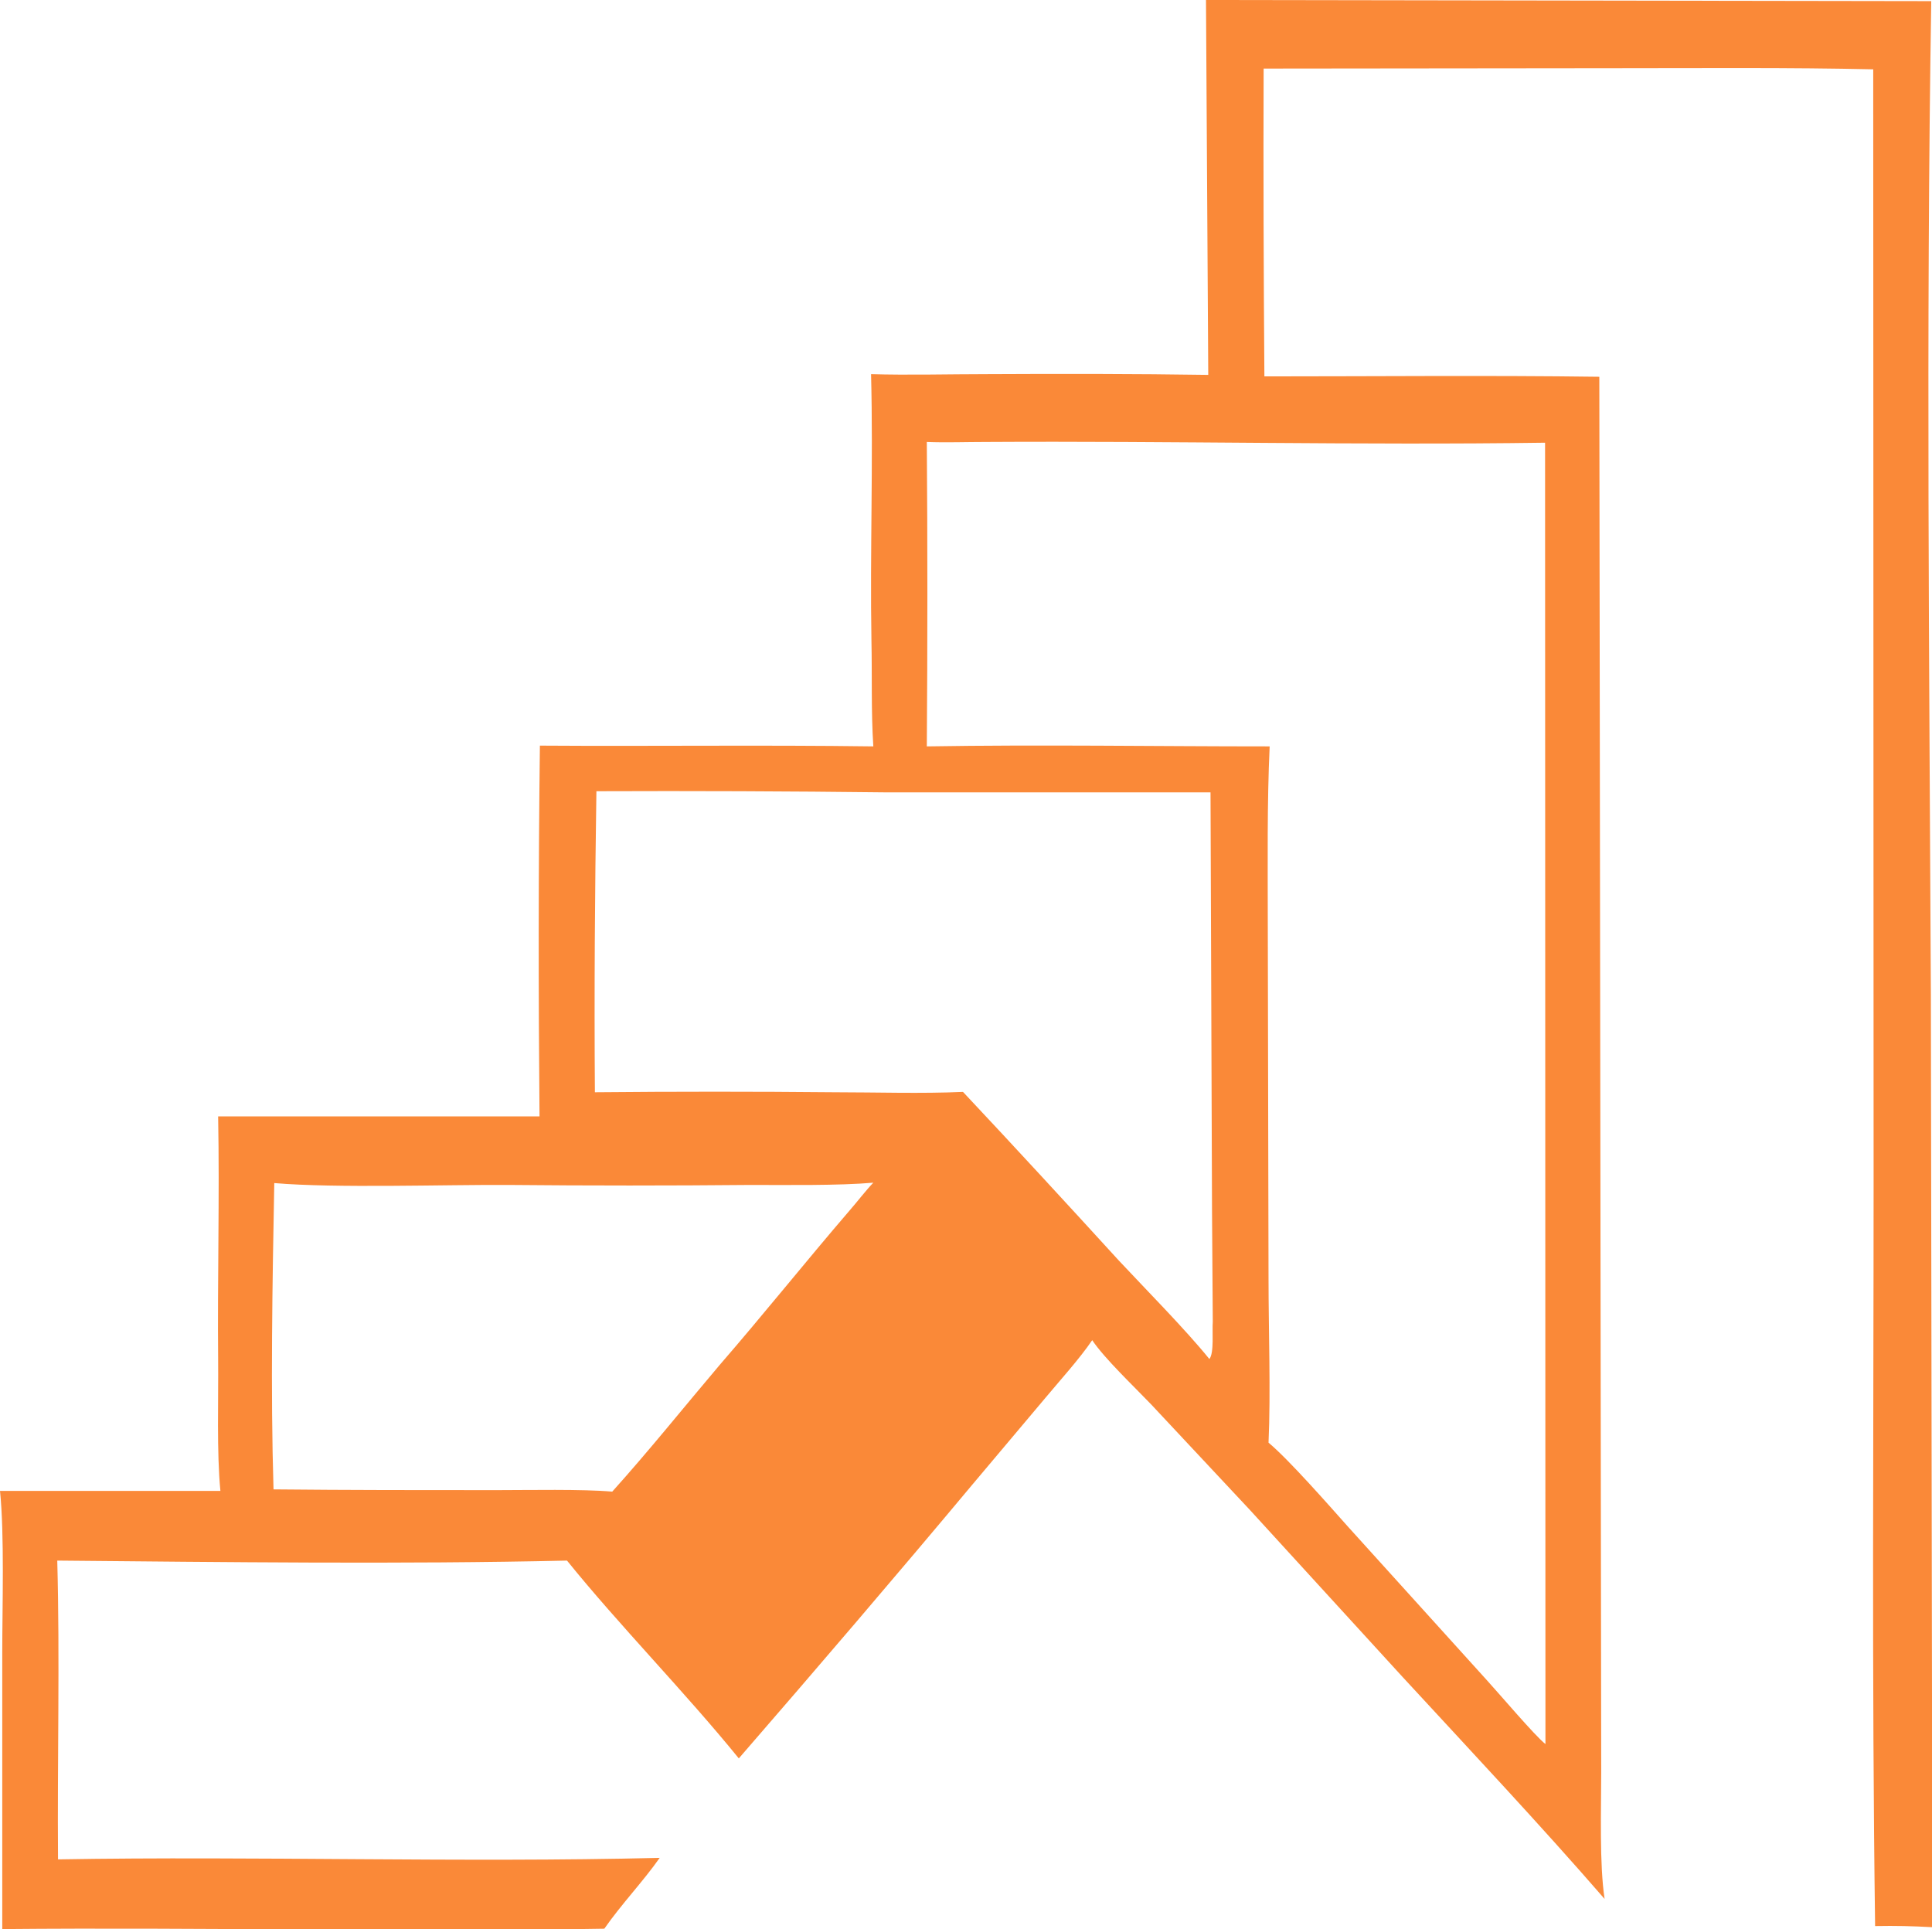 <?xml version="1.0" encoding="utf-8"?>
<!-- Generator: Adobe Illustrator 24.1.0, SVG Export Plug-In . SVG Version: 6.00 Build 0)  -->
<svg version="1.1" id="Layer_1" xmlns="http://www.w3.org/2000/svg" xmlns:xlink="http://www.w3.org/1999/xlink" x="0px" y="0px"
	 viewBox="0 0 512.8 512" style="enable-background:new 0 0 512.8 512;" xml:space="preserve">
<style type="text/css">
	.st0{fill:#FA8938;}
</style>
<path class="st0" d="M512.5,263.9c-0.4-87.2-1.3-176.4,0.1-263.6L320.1,0l0.6,99.5c-19.6-0.3-39.2-0.3-58.8-0.2
	c-9.7,0-21.1,0.3-30.7,0c0.6,23.4-0.3,47.2,0.1,70.6c0.2,9.2-0.1,19,0.5,28.2c-29.6-0.4-59,0-88.5-0.2c-0.4,32.8-0.4,65.6-0.1,98.4
	H57.9c0.4,21.5-0.2,43.1,0,64.6c0.1,10.4-0.4,24.6,0.6,34.8l-58.5,0c1.2,11.6,0.6,30.9,0.6,42.9l0,73.4
	c52.9-0.5,107.1,0.8,159.8-0.1c4.6-6.6,10.2-12.4,14.7-18.8c-52.9,1.3-106.9-0.5-159.7,0.4c-0.2-26.1,0.5-53.5-0.2-79.3
	c44.1,0.4,91.4,1,135.3,0c13.8,17.1,31.4,35,45.6,52.5c20.9-24.1,41.7-48.4,62.1-72.8l19.2-22.8c4-4.8,9.1-10.4,12.5-15.4
	c3.3,4.9,11,12.2,15.6,17l26.2,28l40.5,44.3c17.8,19.3,36.6,39.3,53.7,59c-1.4-9.3-0.9-23.7-0.9-33.6l-0.5-370.4
	c-29.9-0.4-59.1-0.1-88.9-0.1c-0.2-27.2-0.3-54.5-0.2-81.7l94.5-0.1c22.2,0,45.1-0.2,67.3,0.3l0.1,294.7c0,65.8-0.5,132.4,0.4,198.1
	c5.6-0.1,9.6,0,15.2,0.3L512.5,263.9z M225.4,321.4c-11.6,13.5-22.7,27.4-34.4,40.9c-9.5,11.2-18.6,22.6-28.5,33.6
	c-7.8-0.7-22.4-0.4-30.7-0.4c-19.7,0-39.4,0-59.2-0.2c-0.8-26.1-0.3-55,0.2-81.3c16.3,1.4,45.1,0.4,62.3,0.5c21.3,0.2,42.7,0.2,64,0
	c9.6,0,23.5,0.2,32.7-0.6C229.7,316.1,227.5,319,225.4,321.4z M321,360.7c-6.4-7.9-16.8-18.4-24-26.1c-13.7-15-27.5-30-41.4-44.8
	c-10.9,0.5-23.2,0.1-34.2,0.1c-21.1-0.2-42.3-0.2-63.5,0c-0.2-26.7,0-53.3,0.4-79.9c25.5-0.1,51,0,76.6,0.3l86.4,0l0.4,111l0.2,29.5
	C321.7,353.2,322.3,359.1,321,360.7z M410.1,117.5l0.1,345.4c-2.8-2.2-12.2-13.3-15.5-16.9l-37-40.9c-4.9-5.5-15.6-17.7-21-22.2
	c0.6-13.2,0-30,0-43.4l-0.2-95.2c0-15-0.2-31.3,0.5-46.2c-30.4,0-60.6-0.5-91,0c0.2-27,0.2-53.9,0-80.8c5,0.2,10.5,0,15.5,0
	C310.9,117,360.7,118.2,410.1,117.5z"/>
</svg>
